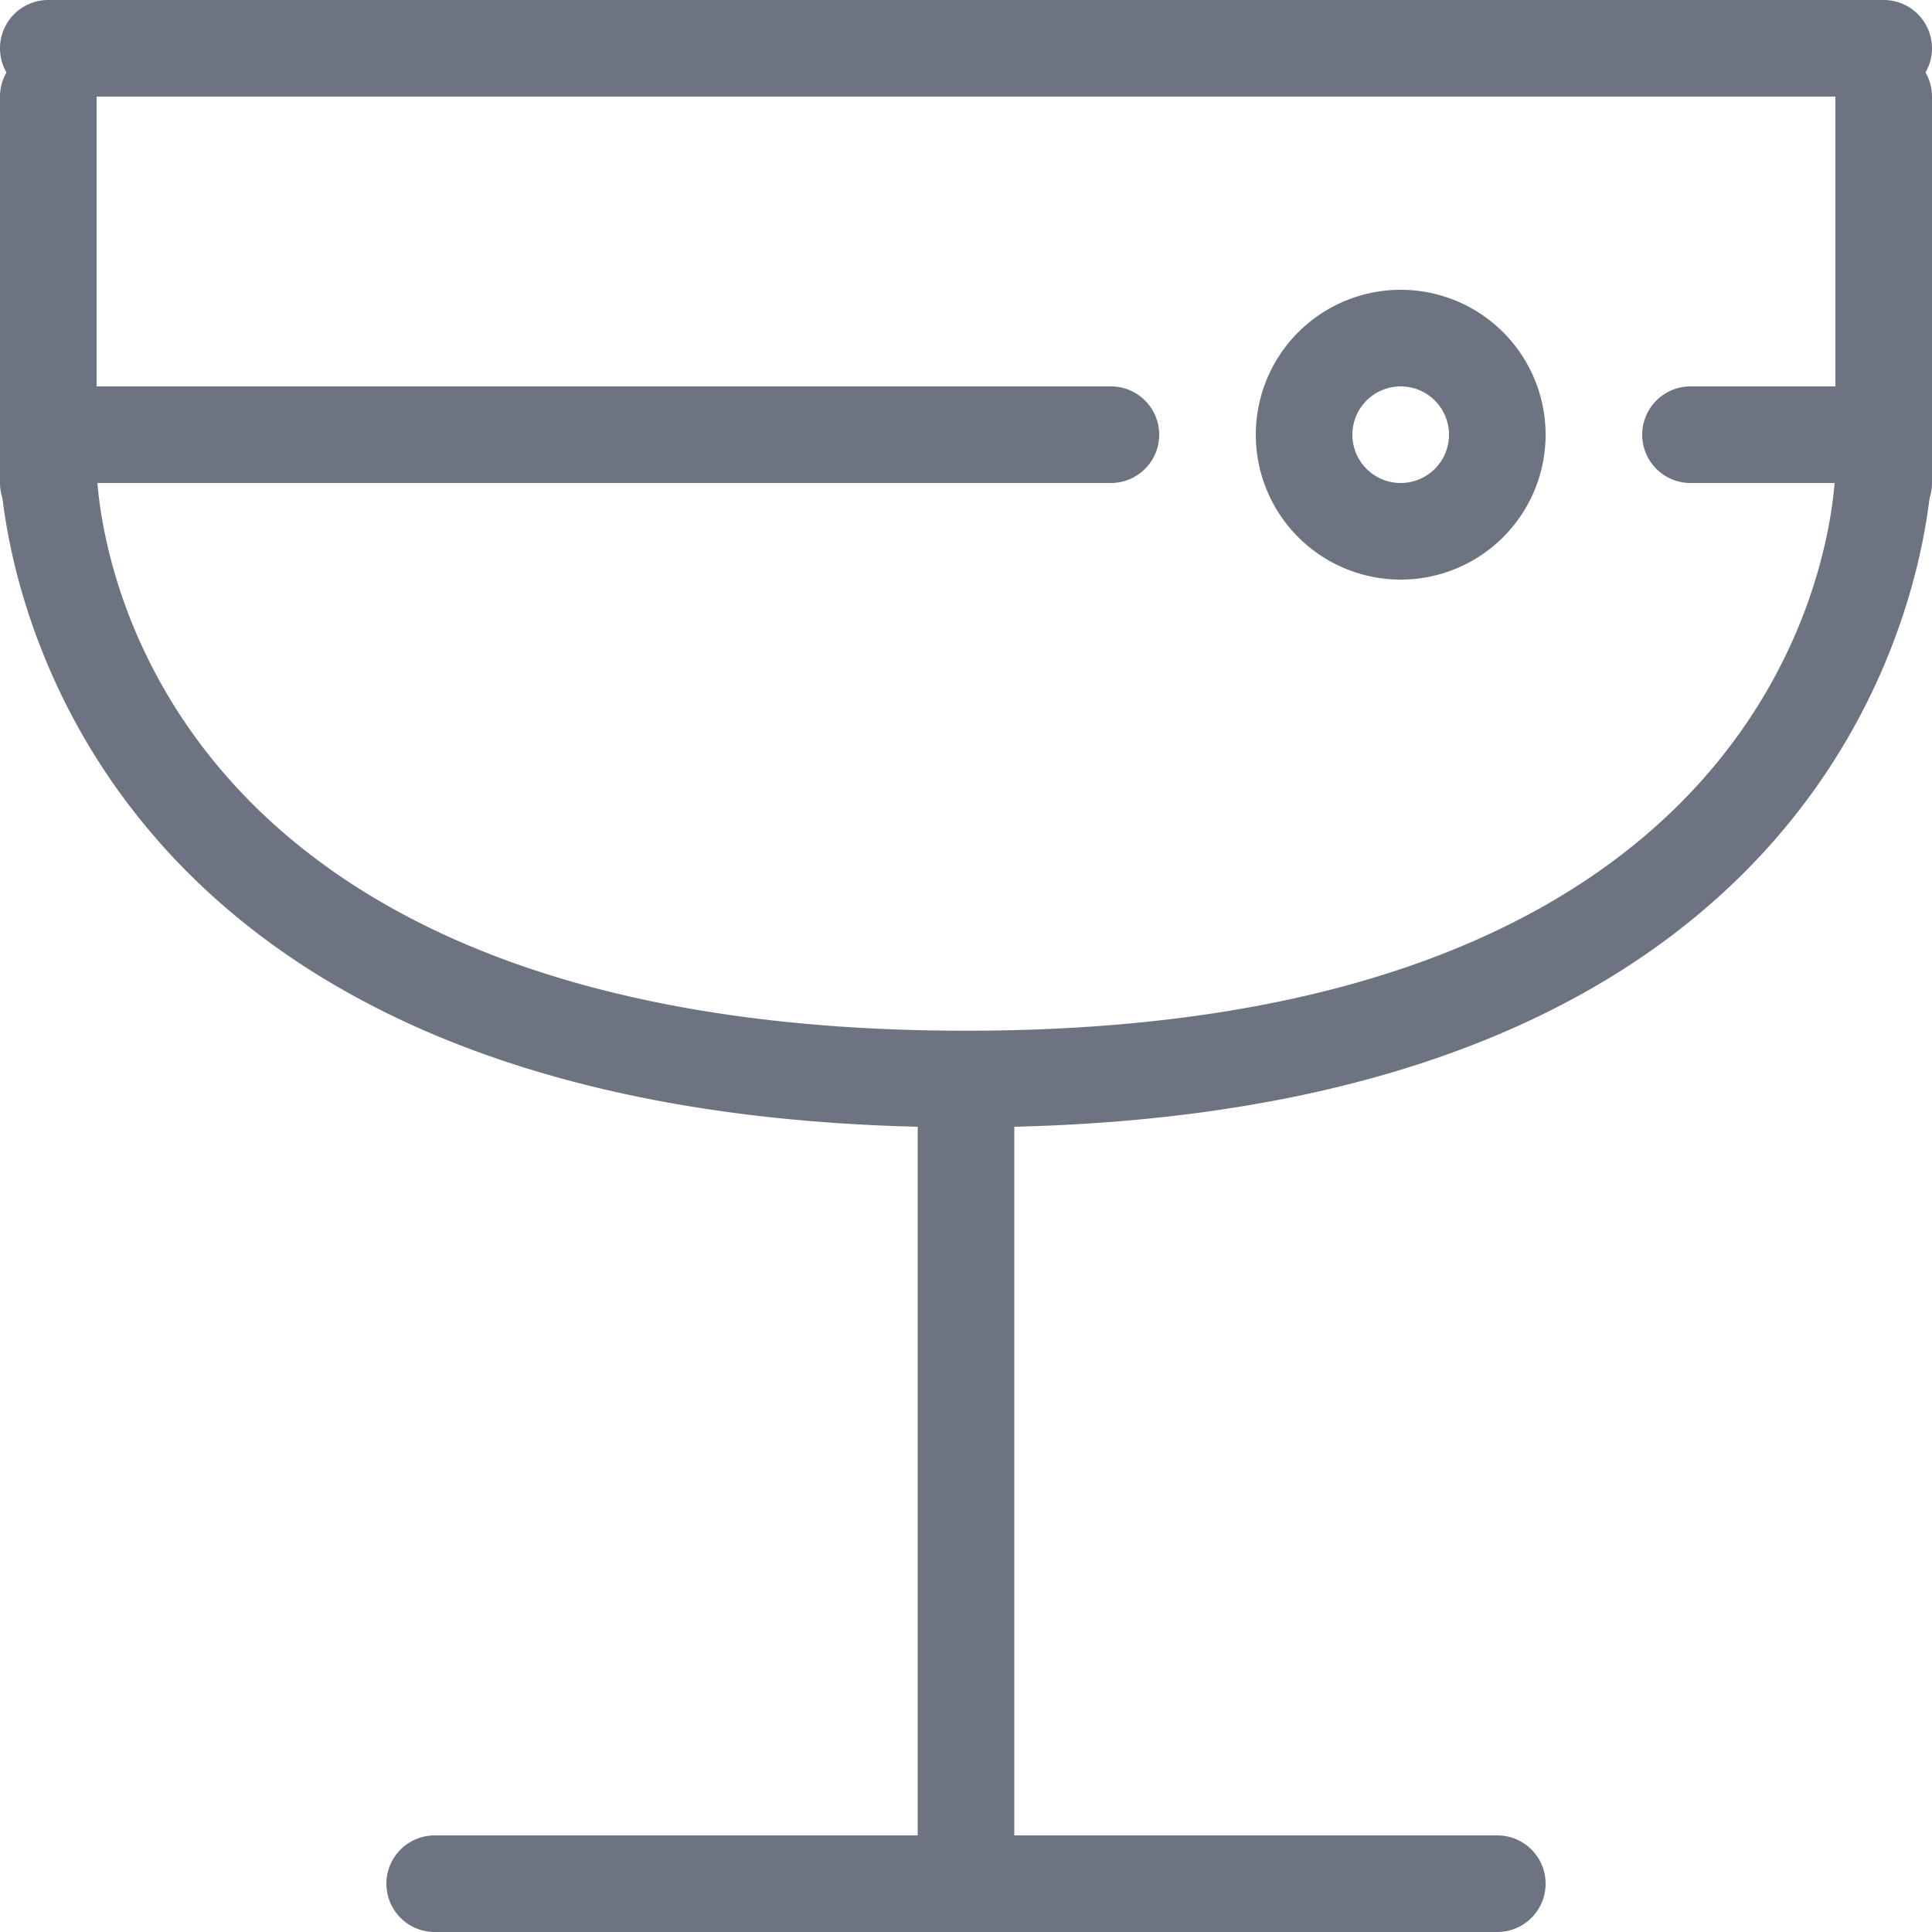 <svg id="icon-barsnightlife" xmlns="http://www.w3.org/2000/svg" viewBox="0 0 20 20"><defs><style>.cls-1{fill:#6d7380;}</style></defs><title>Artboard 1</title><path class="cls-1" d="M14.5,6A1.5,1.5,0,1,1,16,4.5,1.5,1.5,0,0,1,14.5,6Zm0-2a.5.5,0,1,0,.5.5A.5.5,0,0,0,14.5,4Z"/><path class="cls-1" d="M19.5,1H.5a.5.5,0,0,1,0-1h19a.5.5,0,0,1,0,1Z"/><path class="cls-1" d="M10,11.67C.11,11.67,0,4.9,0,4.83a.48.48,0,0,1,.5-.5.5.5,0,0,1,.5.5c0,.24.15,5.84,9,5.84s9-5.6,9-5.84a.5.5,0,0,1,.5-.5h0a.5.5,0,0,1,.5.5C20,4.9,19.89,11.67,10,11.67Z"/><path class="cls-1" d="M.5,5.5A.5.5,0,0,1,0,5V1A.5.5,0,0,1,1,1V5A.5.5,0,0,1,.5,5.5Z"/><path class="cls-1" d="M19.5,5.5A.5.5,0,0,1,19,5V1a.5.5,0,0,1,1,0V5A.5.5,0,0,1,19.5,5.5Z"/><rect class="cls-1" x="9.5" y="11.65" width="1" height="7.35"/><path class="cls-1" d="M15.5,20H4.5a.5.5,0,0,1,0-1h11a.5.5,0,0,1,0,1Z"/><path class="cls-1" d="M11.5,5H.5a.5.5,0,0,1,0-1h11a.5.5,0,0,1,0,1Z"/><path class="cls-1" d="M19.5,5h-2a.5.5,0,0,1,0-1h2a.5.5,0,0,1,0,1Z"/></svg>